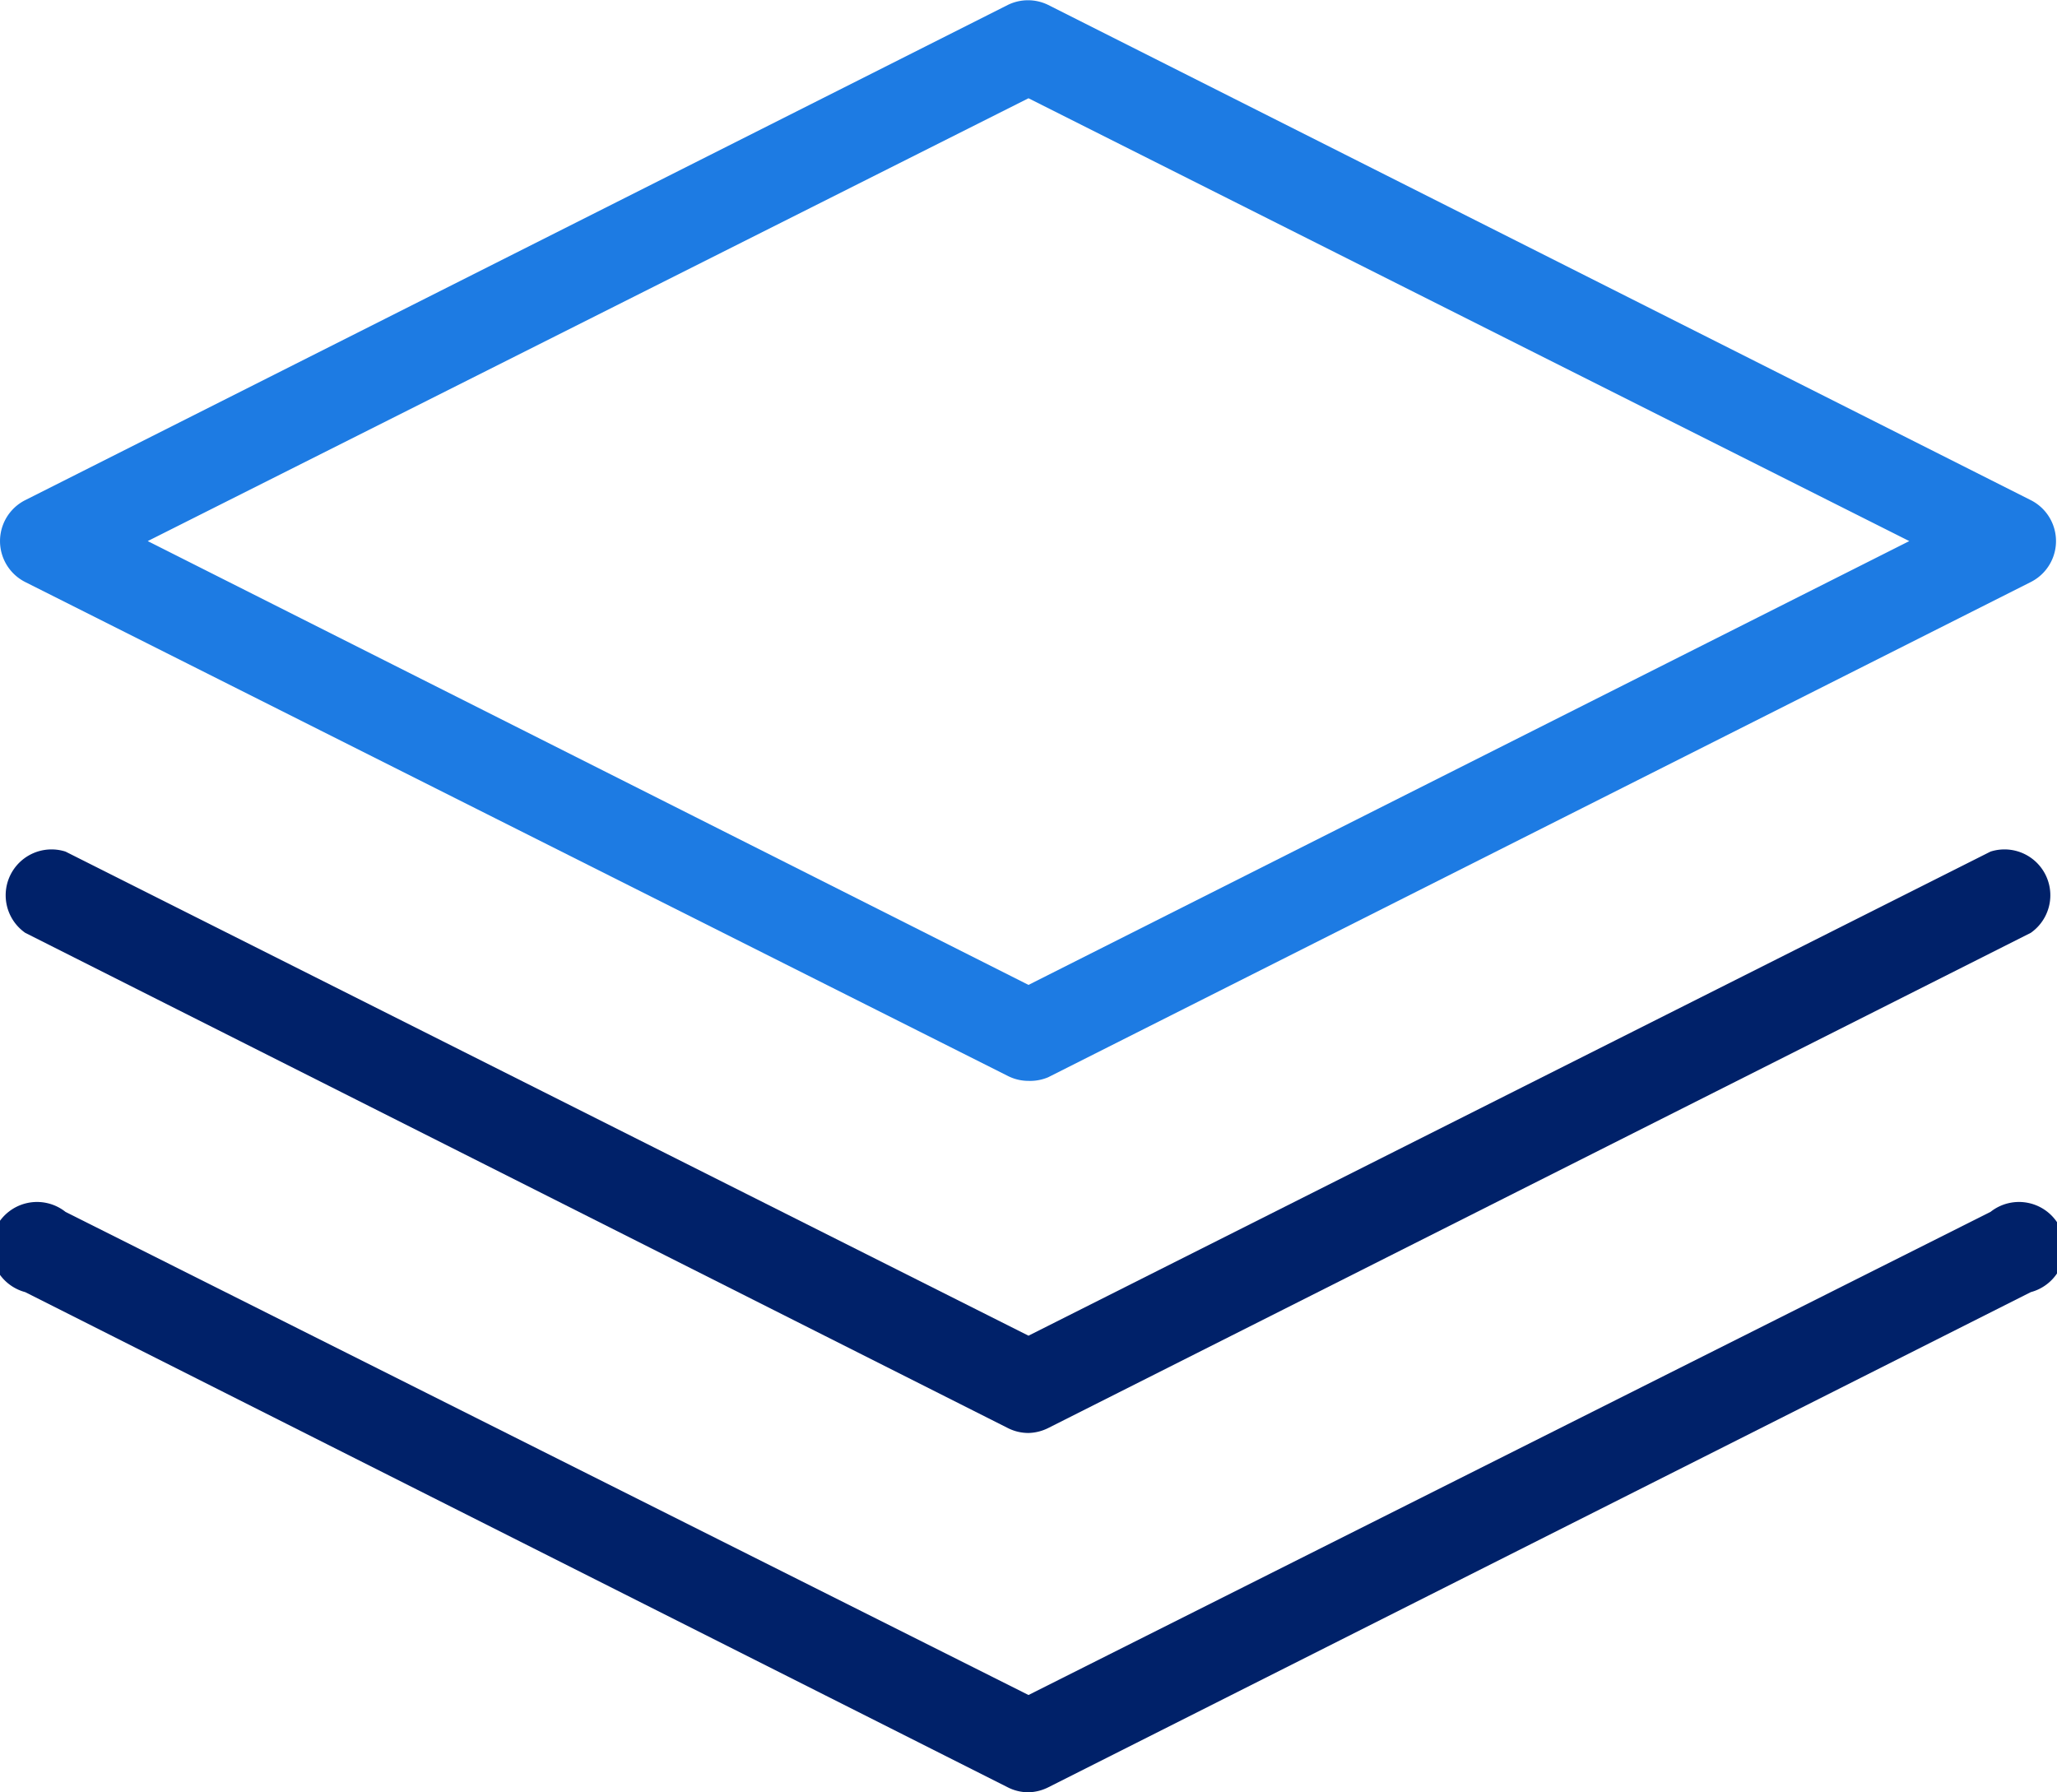 <svg xmlns="http://www.w3.org/2000/svg" viewBox="0 0 62.8 54.72"><defs><style>.b6a4ddf0-3a6e-4c4a-8ae7-c5f2d71458a3{fill:#1d7be3;}.a26dfa44-17c2-4194-b6dc-e7771f27eecf{fill:#002169;}</style></defs><g id="a9c898b9-385e-4c2f-a426-fd7c075bcab0" data-name="Layer 2"><g id="b06fbcba-87f9-4082-affe-86d5ad261aae" data-name="Layer 1"><path class="b6a4ddf0-3a6e-4c4a-8ae7-c5f2d71458a3" d="M31.4,33a1.39,1.39,0,0,1-.63-.15L.77,17.77a1.4,1.4,0,0,1,0-2.5L30.77.15A1.4,1.4,0,0,1,32,.15L62,15.27a1.4,1.4,0,0,1,0,2.5L32,32.89A1.42,1.42,0,0,1,31.4,33ZM4.51,16.52,31.4,30.07,58.29,16.52,31.4,3Z"></path><path class="a26dfa44-17c2-4194-b6dc-e7771f27eecf" d="M31.4,43.75a1.39,1.39,0,0,1-.63-.15L.77,28.48A1.4,1.4,0,0,1,2,26L31.4,40.78,60.77,26A1.4,1.4,0,0,1,62,28.48L32,43.6A1.42,1.42,0,0,1,31.4,43.75Z"></path><path class="a26dfa44-17c2-4194-b6dc-e7771f27eecf" d="M31.4,54.72a1.39,1.39,0,0,1-.63-.15L.77,39.45A1.4,1.4,0,1,1,2,37L31.4,51.75,60.77,37A1.4,1.4,0,1,1,62,39.45L32,54.57A1.42,1.42,0,0,1,31.4,54.72Z"></path></g></g></svg>